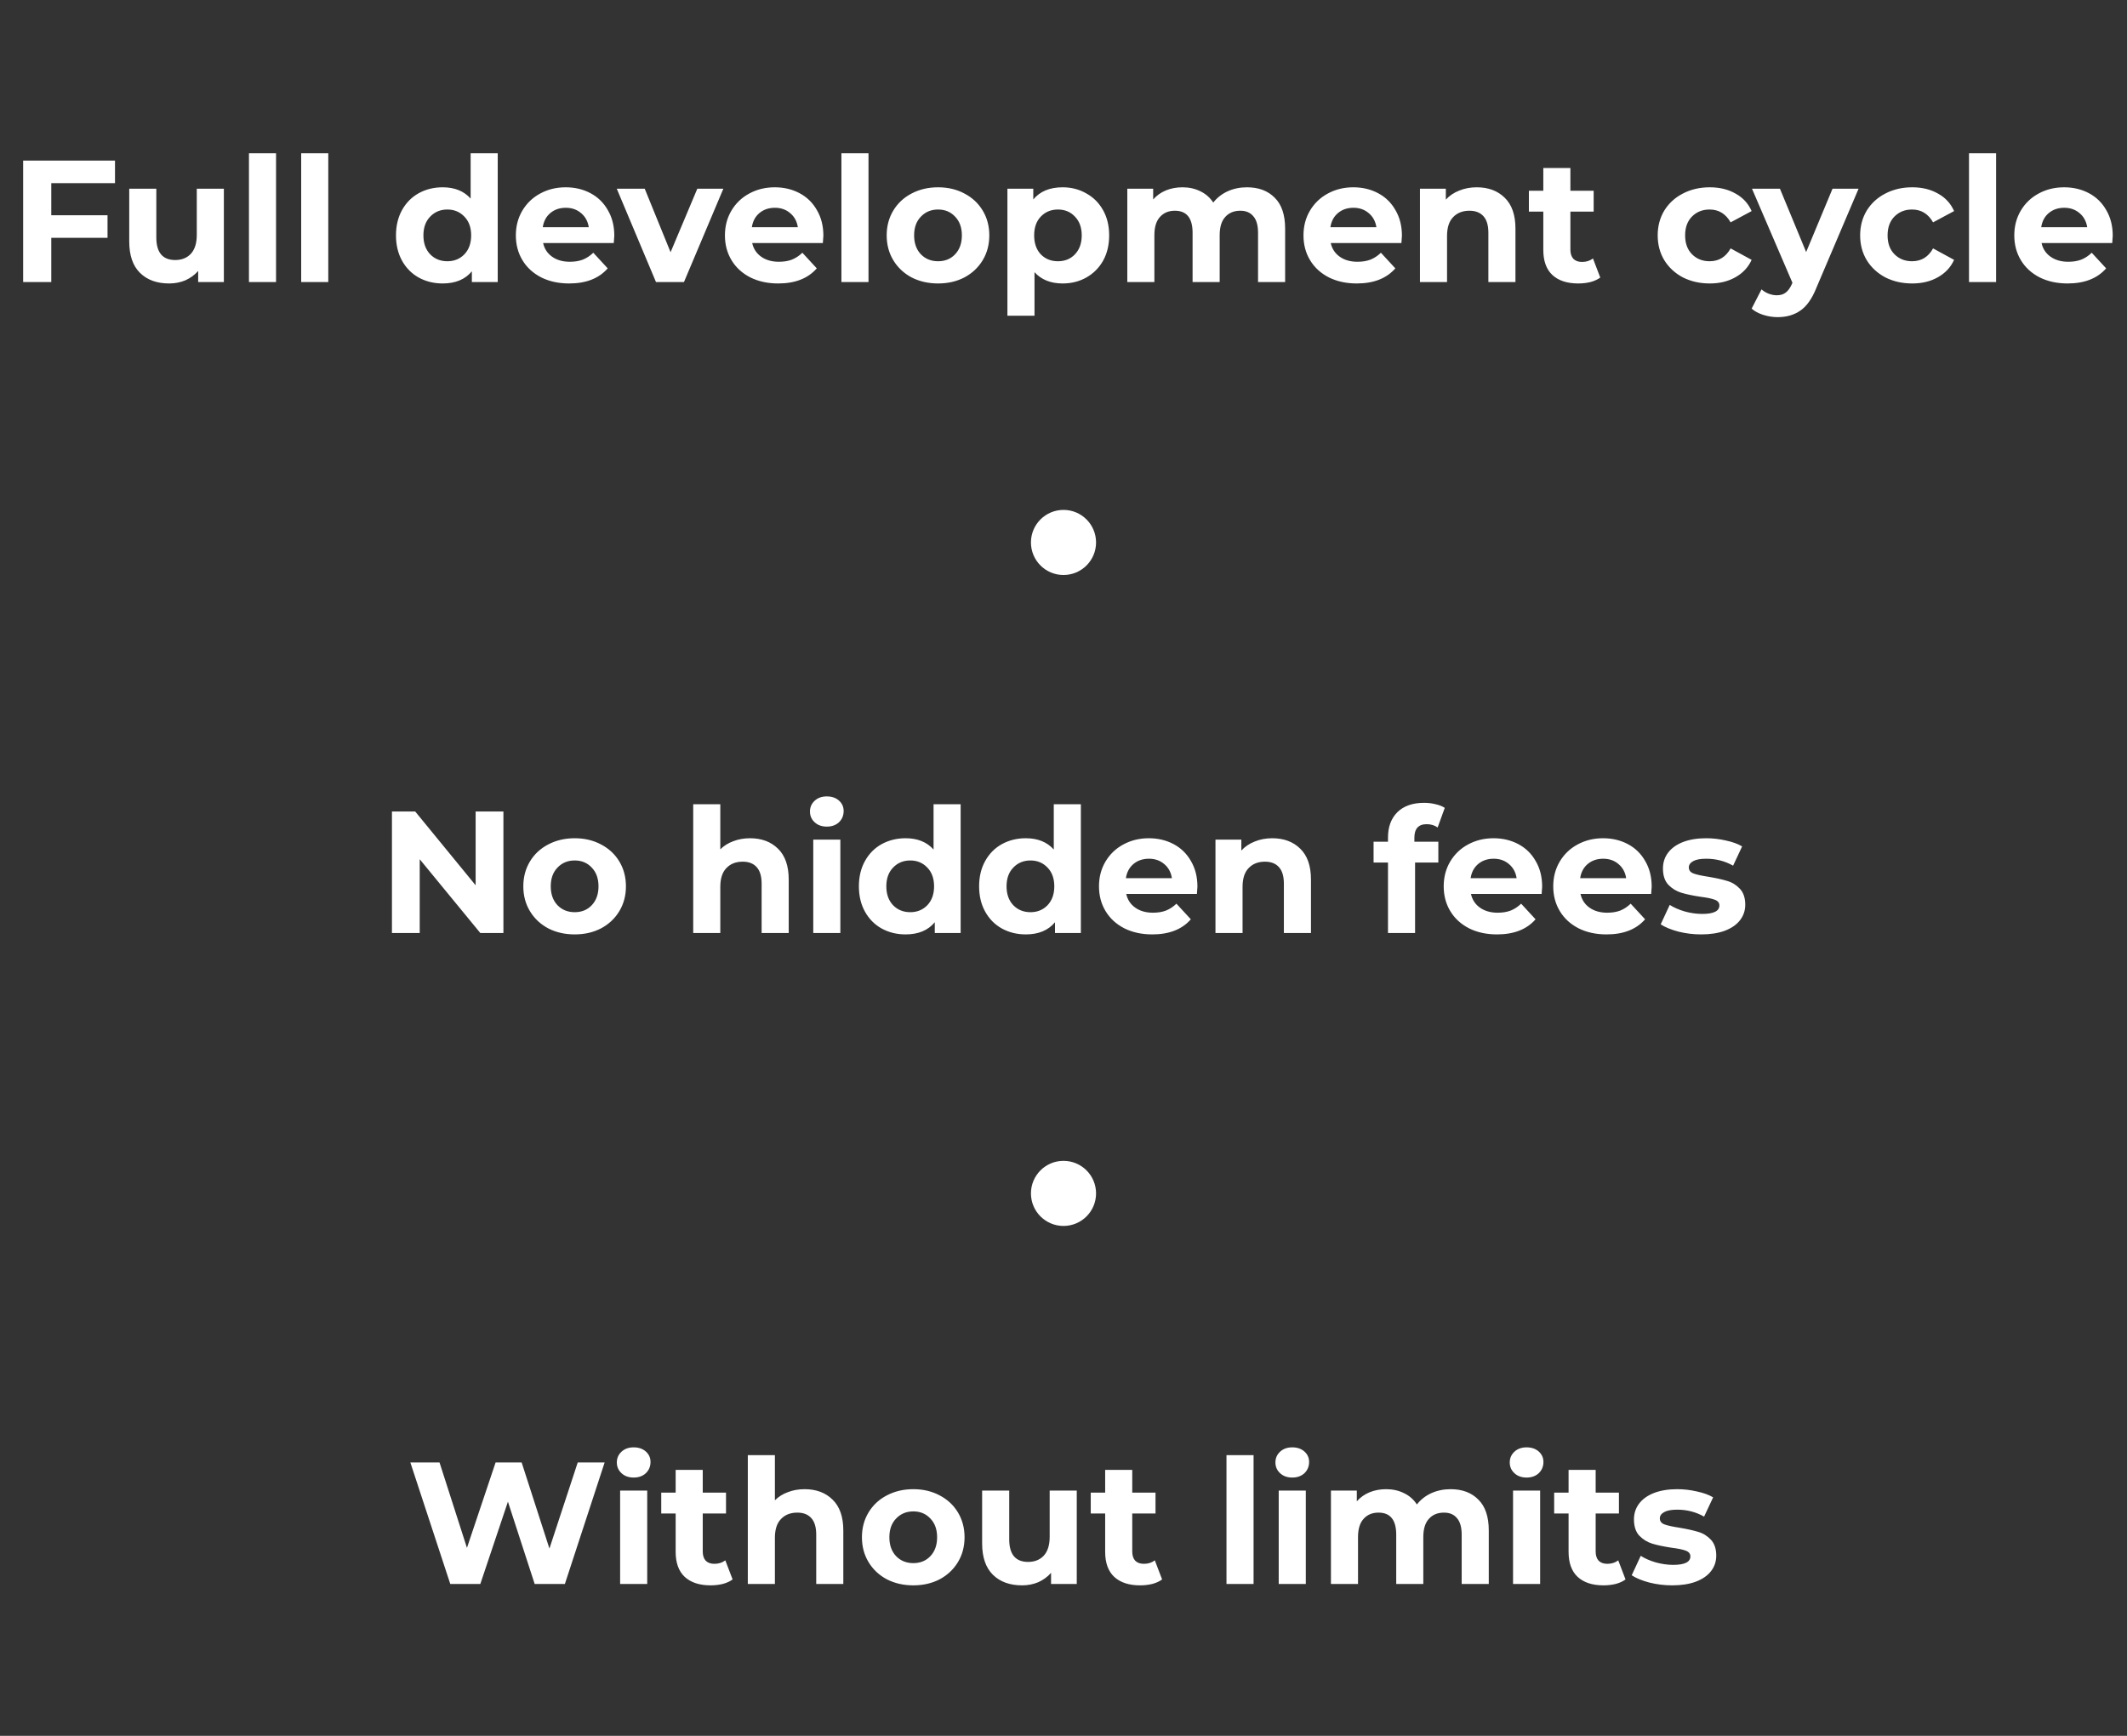 <svg width="196" height="160" viewBox="0 0 196 160" fill="none" xmlns="http://www.w3.org/2000/svg">
<rect x="0" y="0" width="196" height="160" fill="#333333" stroke="none"/>
<path d="M4.725 16.88V19.84H9.909V21.92H4.725V26H2.133V14.8H10.597V16.88H4.725ZM20.629 17.392V26H18.261V24.976C17.93 25.349 17.535 25.637 17.077 25.84C16.618 26.032 16.122 26.128 15.589 26.128C14.458 26.128 13.562 25.803 12.901 25.152C12.239 24.501 11.909 23.536 11.909 22.256V17.392H14.405V21.888C14.405 23.275 14.986 23.968 16.149 23.968C16.746 23.968 17.226 23.776 17.589 23.392C17.951 22.997 18.133 22.416 18.133 21.648V17.392H20.629ZM22.941 14.128H25.437V26H22.941V14.128ZM27.754 14.128H30.25V26H27.754V14.128ZM45.865 14.128V26H43.481V25.008C42.863 25.755 41.967 26.128 40.793 26.128C39.983 26.128 39.247 25.947 38.585 25.584C37.935 25.221 37.423 24.704 37.049 24.032C36.676 23.36 36.489 22.581 36.489 21.696C36.489 20.811 36.676 20.032 37.049 19.36C37.423 18.688 37.935 18.171 38.585 17.808C39.247 17.445 39.983 17.264 40.793 17.264C41.892 17.264 42.751 17.611 43.369 18.304V14.128H45.865ZM41.225 24.08C41.855 24.08 42.377 23.867 42.793 23.44C43.209 23.003 43.417 22.421 43.417 21.696C43.417 20.971 43.209 20.395 42.793 19.968C42.377 19.531 41.855 19.312 41.225 19.312C40.585 19.312 40.057 19.531 39.641 19.968C39.225 20.395 39.017 20.971 39.017 21.696C39.017 22.421 39.225 23.003 39.641 23.44C40.057 23.867 40.585 24.08 41.225 24.08ZM56.607 21.728C56.607 21.76 56.591 21.984 56.559 22.4H50.047C50.165 22.933 50.442 23.355 50.879 23.664C51.317 23.973 51.861 24.128 52.511 24.128C52.959 24.128 53.354 24.064 53.695 23.936C54.047 23.797 54.373 23.584 54.671 23.296L55.999 24.736C55.189 25.664 54.005 26.128 52.447 26.128C51.477 26.128 50.618 25.941 49.871 25.568C49.125 25.184 48.549 24.656 48.143 23.984C47.738 23.312 47.535 22.549 47.535 21.696C47.535 20.853 47.733 20.096 48.127 19.424C48.533 18.741 49.082 18.213 49.775 17.84C50.479 17.456 51.263 17.264 52.127 17.264C52.97 17.264 53.733 17.445 54.415 17.808C55.098 18.171 55.631 18.693 56.015 19.376C56.41 20.048 56.607 20.832 56.607 21.728ZM52.143 19.152C51.578 19.152 51.103 19.312 50.719 19.632C50.335 19.952 50.101 20.389 50.015 20.944H54.255C54.17 20.4 53.935 19.968 53.551 19.648C53.167 19.317 52.698 19.152 52.143 19.152ZM66.657 17.392L63.025 26H60.449L56.833 17.392H59.409L61.793 23.248L64.257 17.392H66.657ZM75.873 21.728C75.873 21.76 75.857 21.984 75.825 22.4H69.313C69.43 22.933 69.708 23.355 70.145 23.664C70.582 23.973 71.126 24.128 71.777 24.128C72.225 24.128 72.62 24.064 72.961 23.936C73.313 23.797 73.638 23.584 73.937 23.296L75.265 24.736C74.454 25.664 73.27 26.128 71.713 26.128C70.742 26.128 69.884 25.941 69.137 25.568C68.39 25.184 67.814 24.656 67.409 23.984C67.004 23.312 66.801 22.549 66.801 21.696C66.801 20.853 66.998 20.096 67.393 19.424C67.798 18.741 68.348 18.213 69.041 17.84C69.745 17.456 70.529 17.264 71.393 17.264C72.236 17.264 72.998 17.445 73.681 17.808C74.364 18.171 74.897 18.693 75.281 19.376C75.676 20.048 75.873 20.832 75.873 21.728ZM71.409 19.152C70.844 19.152 70.369 19.312 69.985 19.632C69.601 19.952 69.366 20.389 69.281 20.944H73.521C73.436 20.4 73.201 19.968 72.817 19.648C72.433 19.317 71.964 19.152 71.409 19.152ZM77.535 14.128H80.031V26H77.535V14.128ZM86.443 26.128C85.537 26.128 84.721 25.941 83.995 25.568C83.281 25.184 82.721 24.656 82.315 23.984C81.91 23.312 81.707 22.549 81.707 21.696C81.707 20.843 81.91 20.08 82.315 19.408C82.721 18.736 83.281 18.213 83.995 17.84C84.721 17.456 85.537 17.264 86.443 17.264C87.35 17.264 88.161 17.456 88.875 17.84C89.59 18.213 90.15 18.736 90.555 19.408C90.961 20.08 91.163 20.843 91.163 21.696C91.163 22.549 90.961 23.312 90.555 23.984C90.15 24.656 89.59 25.184 88.875 25.568C88.161 25.941 87.35 26.128 86.443 26.128ZM86.443 24.08C87.083 24.08 87.606 23.867 88.011 23.44C88.427 23.003 88.635 22.421 88.635 21.696C88.635 20.971 88.427 20.395 88.011 19.968C87.606 19.531 87.083 19.312 86.443 19.312C85.803 19.312 85.275 19.531 84.859 19.968C84.443 20.395 84.235 20.971 84.235 21.696C84.235 22.421 84.443 23.003 84.859 23.44C85.275 23.867 85.803 24.08 86.443 24.08ZM97.92 17.264C98.72 17.264 99.445 17.451 100.096 17.824C100.757 18.187 101.274 18.704 101.648 19.376C102.021 20.037 102.208 20.811 102.208 21.696C102.208 22.581 102.021 23.36 101.648 24.032C101.274 24.693 100.757 25.211 100.096 25.584C99.445 25.947 98.72 26.128 97.92 26.128C96.821 26.128 95.957 25.781 95.328 25.088V29.104H92.832V17.392H95.216V18.384C95.834 17.637 96.736 17.264 97.92 17.264ZM97.488 24.08C98.128 24.08 98.65 23.867 99.056 23.44C99.472 23.003 99.68 22.421 99.68 21.696C99.68 20.971 99.472 20.395 99.056 19.968C98.65 19.531 98.128 19.312 97.488 19.312C96.848 19.312 96.32 19.531 95.904 19.968C95.498 20.395 95.296 20.971 95.296 21.696C95.296 22.421 95.498 23.003 95.904 23.44C96.32 23.867 96.848 24.08 97.488 24.08ZM114.903 17.264C115.98 17.264 116.833 17.584 117.463 18.224C118.103 18.853 118.423 19.803 118.423 21.072V26H115.927V21.456C115.927 20.773 115.783 20.267 115.495 19.936C115.217 19.595 114.817 19.424 114.295 19.424C113.708 19.424 113.244 19.616 112.903 20C112.561 20.373 112.391 20.933 112.391 21.68V26H109.895V21.456C109.895 20.101 109.351 19.424 108.263 19.424C107.687 19.424 107.228 19.616 106.887 20C106.545 20.373 106.375 20.933 106.375 21.68V26H103.879V17.392H106.263V18.384C106.583 18.021 106.972 17.744 107.431 17.552C107.9 17.36 108.412 17.264 108.967 17.264C109.575 17.264 110.124 17.387 110.615 17.632C111.105 17.867 111.5 18.213 111.799 18.672C112.151 18.224 112.593 17.877 113.127 17.632C113.671 17.387 114.263 17.264 114.903 17.264ZM129.186 21.728C129.186 21.76 129.17 21.984 129.138 22.4H122.626C122.743 22.933 123.02 23.355 123.458 23.664C123.895 23.973 124.439 24.128 125.09 24.128C125.538 24.128 125.932 24.064 126.274 23.936C126.626 23.797 126.951 23.584 127.25 23.296L128.578 24.736C127.767 25.664 126.583 26.128 125.026 26.128C124.055 26.128 123.196 25.941 122.45 25.568C121.703 25.184 121.127 24.656 120.722 23.984C120.316 23.312 120.114 22.549 120.114 21.696C120.114 20.853 120.311 20.096 120.706 19.424C121.111 18.741 121.66 18.213 122.354 17.84C123.058 17.456 123.842 17.264 124.706 17.264C125.548 17.264 126.311 17.445 126.994 17.808C127.676 18.171 128.21 18.693 128.594 19.376C128.988 20.048 129.186 20.832 129.186 21.728ZM124.722 19.152C124.156 19.152 123.682 19.312 123.298 19.632C122.914 19.952 122.679 20.389 122.594 20.944H126.834C126.748 20.4 126.514 19.968 126.13 19.648C125.746 19.317 125.276 19.152 124.722 19.152ZM136.079 17.264C137.146 17.264 138.005 17.584 138.655 18.224C139.317 18.864 139.647 19.813 139.647 21.072V26H137.151V21.456C137.151 20.773 137.002 20.267 136.703 19.936C136.405 19.595 135.973 19.424 135.407 19.424C134.778 19.424 134.277 19.621 133.903 20.016C133.53 20.4 133.343 20.976 133.343 21.744V26H130.847V17.392H133.231V18.4C133.562 18.037 133.973 17.76 134.463 17.568C134.954 17.365 135.493 17.264 136.079 17.264ZM147.462 25.584C147.216 25.765 146.912 25.904 146.55 26C146.198 26.085 145.824 26.128 145.43 26.128C144.406 26.128 143.611 25.867 143.046 25.344C142.491 24.821 142.214 24.053 142.214 23.04V19.504H140.886V17.584H142.214V15.488H144.71V17.584H146.854V19.504H144.71V23.008C144.71 23.371 144.8 23.653 144.982 23.856C145.174 24.048 145.44 24.144 145.782 24.144C146.176 24.144 146.512 24.037 146.79 23.824L147.462 25.584ZM157.554 26.128C156.637 26.128 155.81 25.941 155.074 25.568C154.349 25.184 153.778 24.656 153.362 23.984C152.957 23.312 152.754 22.549 152.754 21.696C152.754 20.843 152.957 20.08 153.362 19.408C153.778 18.736 154.349 18.213 155.074 17.84C155.81 17.456 156.637 17.264 157.554 17.264C158.461 17.264 159.25 17.456 159.922 17.84C160.605 18.213 161.101 18.752 161.41 19.456L159.474 20.496C159.026 19.707 158.381 19.312 157.538 19.312C156.888 19.312 156.349 19.525 155.922 19.952C155.496 20.379 155.282 20.96 155.282 21.696C155.282 22.432 155.496 23.013 155.922 23.44C156.349 23.867 156.888 24.08 157.538 24.08C158.392 24.08 159.037 23.685 159.474 22.896L161.41 23.952C161.101 24.635 160.605 25.168 159.922 25.552C159.25 25.936 158.461 26.128 157.554 26.128ZM171.266 17.392L167.378 26.528C166.984 27.52 166.493 28.219 165.906 28.624C165.33 29.029 164.632 29.232 163.81 29.232C163.362 29.232 162.92 29.163 162.482 29.024C162.045 28.885 161.688 28.693 161.41 28.448L162.322 26.672C162.514 26.843 162.733 26.976 162.978 27.072C163.234 27.168 163.485 27.216 163.73 27.216C164.072 27.216 164.349 27.131 164.562 26.96C164.776 26.8 164.968 26.528 165.138 26.144L165.17 26.064L161.442 17.392H164.018L166.434 23.232L168.866 17.392H171.266ZM176.21 26.128C175.293 26.128 174.466 25.941 173.73 25.568C173.005 25.184 172.434 24.656 172.018 23.984C171.613 23.312 171.41 22.549 171.41 21.696C171.41 20.843 171.613 20.08 172.018 19.408C172.434 18.736 173.005 18.213 173.73 17.84C174.466 17.456 175.293 17.264 176.21 17.264C177.117 17.264 177.906 17.456 178.578 17.84C179.261 18.213 179.757 18.752 180.066 19.456L178.13 20.496C177.682 19.707 177.037 19.312 176.194 19.312C175.544 19.312 175.005 19.525 174.578 19.952C174.152 20.379 173.938 20.96 173.938 21.696C173.938 22.432 174.152 23.013 174.578 23.44C175.005 23.867 175.544 24.08 176.194 24.08C177.048 24.08 177.693 23.685 178.13 22.896L180.066 23.952C179.757 24.635 179.261 25.168 178.578 25.552C177.906 25.936 177.117 26.128 176.21 26.128ZM181.441 14.128H183.937V26H181.441V14.128ZM194.686 21.728C194.686 21.76 194.67 21.984 194.638 22.4H188.126C188.243 22.933 188.52 23.355 188.958 23.664C189.395 23.973 189.939 24.128 190.59 24.128C191.038 24.128 191.432 24.064 191.774 23.936C192.126 23.797 192.451 23.584 192.75 23.296L194.078 24.736C193.267 25.664 192.083 26.128 190.526 26.128C189.555 26.128 188.696 25.941 187.95 25.568C187.203 25.184 186.627 24.656 186.222 23.984C185.816 23.312 185.614 22.549 185.614 21.696C185.614 20.853 185.811 20.096 186.206 19.424C186.611 18.741 187.16 18.213 187.854 17.84C188.558 17.456 189.342 17.264 190.206 17.264C191.048 17.264 191.811 17.445 192.494 17.808C193.176 18.171 193.71 18.693 194.094 19.376C194.488 20.048 194.686 20.832 194.686 21.728ZM190.222 19.152C189.656 19.152 189.182 19.312 188.798 19.632C188.414 19.952 188.179 20.389 188.094 20.944H192.334C192.248 20.4 192.014 19.968 191.63 19.648C191.246 19.317 190.776 19.152 190.222 19.152Z" fill="white"/>
<circle cx="98" cy="50" r="3" fill="white"/>
<path d="M46.389 74.8V86H44.261L38.677 79.2V86H36.117V74.8H38.261L43.829 81.6V74.8H46.389ZM52.959 86.128C52.052 86.128 51.236 85.941 50.511 85.568C49.796 85.184 49.236 84.656 48.831 83.984C48.426 83.312 48.223 82.549 48.223 81.696C48.223 80.843 48.426 80.08 48.831 79.408C49.236 78.736 49.796 78.213 50.511 77.84C51.236 77.456 52.052 77.264 52.959 77.264C53.866 77.264 54.676 77.456 55.391 77.84C56.106 78.213 56.666 78.736 57.071 79.408C57.476 80.08 57.679 80.843 57.679 81.696C57.679 82.549 57.476 83.312 57.071 83.984C56.666 84.656 56.106 85.184 55.391 85.568C54.676 85.941 53.866 86.128 52.959 86.128ZM52.959 84.08C53.599 84.08 54.122 83.867 54.527 83.44C54.943 83.003 55.151 82.421 55.151 81.696C55.151 80.971 54.943 80.395 54.527 79.968C54.122 79.531 53.599 79.312 52.959 79.312C52.319 79.312 51.791 79.531 51.375 79.968C50.959 80.395 50.751 80.971 50.751 81.696C50.751 82.421 50.959 83.003 51.375 83.44C51.791 83.867 52.319 84.08 52.959 84.08ZM69.111 77.264C70.177 77.264 71.036 77.584 71.687 78.224C72.348 78.864 72.679 79.813 72.679 81.072V86H70.183V81.456C70.183 80.773 70.033 80.267 69.735 79.936C69.436 79.595 69.004 79.424 68.439 79.424C67.809 79.424 67.308 79.621 66.935 80.016C66.561 80.4 66.375 80.976 66.375 81.744V86H63.879V74.128H66.375V78.288C66.705 77.957 67.105 77.707 67.575 77.536C68.044 77.355 68.556 77.264 69.111 77.264ZM74.941 77.392H77.437V86H74.941V77.392ZM76.189 76.192C75.73 76.192 75.357 76.059 75.069 75.792C74.781 75.525 74.637 75.195 74.637 74.8C74.637 74.405 74.781 74.075 75.069 73.808C75.357 73.541 75.73 73.408 76.189 73.408C76.648 73.408 77.021 73.536 77.309 73.792C77.597 74.048 77.741 74.368 77.741 74.752C77.741 75.168 77.597 75.515 77.309 75.792C77.021 76.059 76.648 76.192 76.189 76.192ZM88.522 74.128V86H86.138V85.008C85.519 85.755 84.623 86.128 83.45 86.128C82.639 86.128 81.903 85.947 81.242 85.584C80.591 85.221 80.079 84.704 79.706 84.032C79.332 83.36 79.146 82.581 79.146 81.696C79.146 80.811 79.332 80.032 79.706 79.36C80.079 78.688 80.591 78.171 81.242 77.808C81.903 77.445 82.639 77.264 83.45 77.264C84.548 77.264 85.407 77.611 86.026 78.304V74.128H88.522ZM83.882 84.08C84.511 84.08 85.034 83.867 85.45 83.44C85.866 83.003 86.074 82.421 86.074 81.696C86.074 80.971 85.866 80.395 85.45 79.968C85.034 79.531 84.511 79.312 83.882 79.312C83.242 79.312 82.714 79.531 82.298 79.968C81.882 80.395 81.674 80.971 81.674 81.696C81.674 82.421 81.882 83.003 82.298 83.44C82.714 83.867 83.242 84.08 83.882 84.08ZM99.6 74.128V86H97.216V85.008C96.597 85.755 95.701 86.128 94.528 86.128C93.717 86.128 92.981 85.947 92.32 85.584C91.669 85.221 91.157 84.704 90.784 84.032C90.41 83.36 90.224 82.581 90.224 81.696C90.224 80.811 90.41 80.032 90.784 79.36C91.157 78.688 91.669 78.171 92.32 77.808C92.981 77.445 93.717 77.264 94.528 77.264C95.626 77.264 96.485 77.611 97.104 78.304V74.128H99.6ZM94.96 84.08C95.589 84.08 96.112 83.867 96.528 83.44C96.944 83.003 97.152 82.421 97.152 81.696C97.152 80.971 96.944 80.395 96.528 79.968C96.112 79.531 95.589 79.312 94.96 79.312C94.32 79.312 93.792 79.531 93.376 79.968C92.96 80.395 92.752 80.971 92.752 81.696C92.752 82.421 92.96 83.003 93.376 83.44C93.792 83.867 94.32 84.08 94.96 84.08ZM110.342 81.728C110.342 81.76 110.326 81.984 110.294 82.4H103.782C103.899 82.933 104.176 83.355 104.614 83.664C105.051 83.973 105.595 84.128 106.246 84.128C106.694 84.128 107.088 84.064 107.43 83.936C107.782 83.797 108.107 83.584 108.406 83.296L109.734 84.736C108.923 85.664 107.739 86.128 106.182 86.128C105.211 86.128 104.352 85.941 103.606 85.568C102.859 85.184 102.283 84.656 101.878 83.984C101.472 83.312 101.27 82.549 101.27 81.696C101.27 80.853 101.467 80.096 101.862 79.424C102.267 78.741 102.816 78.213 103.51 77.84C104.214 77.456 104.998 77.264 105.862 77.264C106.704 77.264 107.467 77.445 108.15 77.808C108.832 78.171 109.366 78.693 109.75 79.376C110.144 80.048 110.342 80.832 110.342 81.728ZM105.878 79.152C105.312 79.152 104.838 79.312 104.454 79.632C104.07 79.952 103.835 80.389 103.75 80.944H107.99C107.904 80.4 107.67 79.968 107.286 79.648C106.902 79.317 106.432 79.152 105.878 79.152ZM117.236 77.264C118.302 77.264 119.161 77.584 119.812 78.224C120.473 78.864 120.804 79.813 120.804 81.072V86H118.308V81.456C118.308 80.773 118.158 80.267 117.86 79.936C117.561 79.595 117.129 79.424 116.564 79.424C115.934 79.424 115.433 79.621 115.06 80.016C114.686 80.4 114.5 80.976 114.5 81.744V86H112.004V77.392H114.388V78.4C114.718 78.037 115.129 77.76 115.62 77.568C116.11 77.365 116.649 77.264 117.236 77.264ZM130.333 77.584H132.541V79.504H130.397V86H127.901V79.504H126.573V77.584H127.901V77.2C127.901 76.219 128.189 75.44 128.765 74.864C129.352 74.288 130.173 74 131.229 74C131.603 74 131.955 74.043 132.285 74.128C132.627 74.203 132.909 74.315 133.133 74.464L132.477 76.272C132.189 76.069 131.853 75.968 131.469 75.968C130.712 75.968 130.333 76.384 130.333 77.216V77.584ZM142.107 81.728C142.107 81.76 142.091 81.984 142.059 82.4H135.547C135.665 82.933 135.942 83.355 136.379 83.664C136.817 83.973 137.361 84.128 138.011 84.128C138.459 84.128 138.854 84.064 139.195 83.936C139.547 83.797 139.873 83.584 140.171 83.296L141.499 84.736C140.689 85.664 139.505 86.128 137.947 86.128C136.977 86.128 136.118 85.941 135.371 85.568C134.625 85.184 134.049 84.656 133.643 83.984C133.238 83.312 133.035 82.549 133.035 81.696C133.035 80.853 133.233 80.096 133.627 79.424C134.033 78.741 134.582 78.213 135.275 77.84C135.979 77.456 136.763 77.264 137.627 77.264C138.47 77.264 139.233 77.445 139.915 77.808C140.598 78.171 141.131 78.693 141.515 79.376C141.91 80.048 142.107 80.832 142.107 81.728ZM137.643 79.152C137.078 79.152 136.603 79.312 136.219 79.632C135.835 79.952 135.601 80.389 135.515 80.944H139.755C139.67 80.4 139.435 79.968 139.051 79.648C138.667 79.317 138.198 79.152 137.643 79.152ZM152.201 81.728C152.201 81.76 152.185 81.984 152.153 82.4H145.641C145.759 82.933 146.036 83.355 146.473 83.664C146.911 83.973 147.455 84.128 148.105 84.128C148.553 84.128 148.948 84.064 149.289 83.936C149.641 83.797 149.967 83.584 150.265 83.296L151.593 84.736C150.783 85.664 149.599 86.128 148.041 86.128C147.071 86.128 146.212 85.941 145.465 85.568C144.719 85.184 144.143 84.656 143.737 83.984C143.332 83.312 143.129 82.549 143.129 81.696C143.129 80.853 143.327 80.096 143.721 79.424C144.127 78.741 144.676 78.213 145.369 77.84C146.073 77.456 146.857 77.264 147.721 77.264C148.564 77.264 149.327 77.445 150.009 77.808C150.692 78.171 151.225 78.693 151.609 79.376C152.004 80.048 152.201 80.832 152.201 81.728ZM147.737 79.152C147.172 79.152 146.697 79.312 146.313 79.632C145.929 79.952 145.695 80.389 145.609 80.944H149.849C149.764 80.4 149.529 79.968 149.145 79.648C148.761 79.317 148.292 79.152 147.737 79.152ZM156.759 86.128C156.044 86.128 155.346 86.043 154.663 85.872C153.98 85.691 153.436 85.467 153.031 85.2L153.863 83.408C154.247 83.653 154.711 83.856 155.255 84.016C155.799 84.165 156.332 84.24 156.855 84.24C157.911 84.24 158.439 83.979 158.439 83.456C158.439 83.211 158.295 83.035 158.007 82.928C157.719 82.821 157.276 82.731 156.679 82.656C155.975 82.549 155.394 82.427 154.935 82.288C154.476 82.149 154.076 81.904 153.735 81.552C153.404 81.2 153.239 80.699 153.239 80.048C153.239 79.504 153.394 79.024 153.703 78.608C154.023 78.181 154.482 77.851 155.079 77.616C155.687 77.381 156.402 77.264 157.223 77.264C157.831 77.264 158.434 77.333 159.031 77.472C159.639 77.6 160.14 77.781 160.535 78.016L159.703 79.792C158.946 79.365 158.119 79.152 157.223 79.152C156.69 79.152 156.29 79.227 156.023 79.376C155.756 79.525 155.623 79.717 155.623 79.952C155.623 80.219 155.767 80.405 156.055 80.512C156.343 80.619 156.802 80.72 157.431 80.816C158.135 80.933 158.711 81.061 159.159 81.2C159.607 81.328 159.996 81.568 160.327 81.92C160.658 82.272 160.823 82.763 160.823 83.392C160.823 83.925 160.663 84.4 160.343 84.816C160.023 85.232 159.554 85.557 158.935 85.792C158.327 86.016 157.602 86.128 156.759 86.128Z" fill="white"/>
<circle cx="98" cy="110" r="3" fill="white"/>
<path d="M55.717 134.8L52.053 146H49.269L46.805 138.416L44.261 146H41.493L37.813 134.8H40.501L43.029 142.672L45.669 134.8H48.069L50.629 142.736L53.237 134.8H55.717ZM57.144 137.392H59.64V146H57.144V137.392ZM58.392 136.192C57.934 136.192 57.56 136.059 57.272 135.792C56.984 135.525 56.84 135.195 56.84 134.8C56.84 134.405 56.984 134.075 57.272 133.808C57.56 133.541 57.934 133.408 58.392 133.408C58.851 133.408 59.224 133.536 59.512 133.792C59.8 134.048 59.944 134.368 59.944 134.752C59.944 135.168 59.8 135.515 59.512 135.792C59.224 136.059 58.851 136.192 58.392 136.192ZM67.509 145.584C67.263 145.765 66.959 145.904 66.597 146C66.245 146.085 65.871 146.128 65.477 146.128C64.453 146.128 63.658 145.867 63.093 145.344C62.538 144.821 62.261 144.053 62.261 143.04V139.504H60.933V137.584H62.261V135.488H64.757V137.584H66.901V139.504H64.757V143.008C64.757 143.371 64.847 143.653 65.029 143.856C65.221 144.048 65.487 144.144 65.829 144.144C66.223 144.144 66.559 144.037 66.837 143.824L67.509 145.584ZM74.142 137.264C75.209 137.264 76.067 137.584 76.718 138.224C77.379 138.864 77.71 139.813 77.71 141.072V146H75.214V141.456C75.214 140.773 75.064 140.267 74.766 139.936C74.467 139.595 74.035 139.424 73.47 139.424C72.841 139.424 72.339 139.621 71.966 140.016C71.593 140.4 71.406 140.976 71.406 141.744V146H68.91V134.128H71.406V138.288C71.737 137.957 72.136 137.707 72.606 137.536C73.075 137.355 73.587 137.264 74.142 137.264ZM84.162 146.128C83.255 146.128 82.439 145.941 81.714 145.568C80.999 145.184 80.439 144.656 80.034 143.984C79.629 143.312 79.426 142.549 79.426 141.696C79.426 140.843 79.629 140.08 80.034 139.408C80.439 138.736 80.999 138.213 81.714 137.84C82.439 137.456 83.255 137.264 84.162 137.264C85.069 137.264 85.879 137.456 86.594 137.84C87.309 138.213 87.869 138.736 88.274 139.408C88.679 140.08 88.882 140.843 88.882 141.696C88.882 142.549 88.679 143.312 88.274 143.984C87.869 144.656 87.309 145.184 86.594 145.568C85.879 145.941 85.069 146.128 84.162 146.128ZM84.162 144.08C84.802 144.08 85.325 143.867 85.73 143.44C86.146 143.003 86.354 142.421 86.354 141.696C86.354 140.971 86.146 140.395 85.73 139.968C85.325 139.531 84.802 139.312 84.162 139.312C83.522 139.312 82.994 139.531 82.578 139.968C82.162 140.395 81.954 140.971 81.954 141.696C81.954 142.421 82.162 143.003 82.578 143.44C82.994 143.867 83.522 144.08 84.162 144.08ZM99.222 137.392V146H96.854V144.976C96.524 145.349 96.129 145.637 95.67 145.84C95.212 146.032 94.716 146.128 94.182 146.128C93.052 146.128 92.156 145.803 91.494 145.152C90.833 144.501 90.502 143.536 90.502 142.256V137.392H92.998V141.888C92.998 143.275 93.58 143.968 94.742 143.968C95.34 143.968 95.82 143.776 96.182 143.392C96.545 142.997 96.726 142.416 96.726 141.648V137.392H99.222ZM107.087 145.584C106.841 145.765 106.537 145.904 106.175 146C105.823 146.085 105.449 146.128 105.055 146.128C104.031 146.128 103.236 145.867 102.671 145.344C102.116 144.821 101.839 144.053 101.839 143.04V139.504H100.511V137.584H101.839V135.488H104.335V137.584H106.479V139.504H104.335V143.008C104.335 143.371 104.425 143.653 104.607 143.856C104.799 144.048 105.065 144.144 105.407 144.144C105.801 144.144 106.137 144.037 106.415 143.824L107.087 145.584ZM113.019 134.128H115.515V146H113.019V134.128ZM117.832 137.392H120.328V146H117.832V137.392ZM119.08 136.192C118.621 136.192 118.248 136.059 117.96 135.792C117.672 135.525 117.528 135.195 117.528 134.8C117.528 134.405 117.672 134.075 117.96 133.808C118.248 133.541 118.621 133.408 119.08 133.408C119.538 133.408 119.912 133.536 120.2 133.792C120.488 134.048 120.632 134.368 120.632 134.752C120.632 135.168 120.488 135.515 120.2 135.792C119.912 136.059 119.538 136.192 119.08 136.192ZM133.668 137.264C134.746 137.264 135.599 137.584 136.228 138.224C136.868 138.853 137.188 139.803 137.188 141.072V146H134.692V141.456C134.692 140.773 134.548 140.267 134.26 139.936C133.983 139.595 133.583 139.424 133.06 139.424C132.474 139.424 132.01 139.616 131.668 140C131.327 140.373 131.156 140.933 131.156 141.68V146H128.66V141.456C128.66 140.101 128.116 139.424 127.028 139.424C126.452 139.424 125.994 139.616 125.652 140C125.311 140.373 125.14 140.933 125.14 141.68V146H122.644V137.392H125.028V138.384C125.348 138.021 125.738 137.744 126.196 137.552C126.666 137.36 127.178 137.264 127.732 137.264C128.34 137.264 128.89 137.387 129.38 137.632C129.871 137.867 130.266 138.213 130.564 138.672C130.916 138.224 131.359 137.877 131.892 137.632C132.436 137.387 133.028 137.264 133.668 137.264ZM139.425 137.392H141.921V146H139.425V137.392ZM140.673 136.192C140.215 136.192 139.841 136.059 139.553 135.792C139.265 135.525 139.121 135.195 139.121 134.8C139.121 134.405 139.265 134.075 139.553 133.808C139.841 133.541 140.215 133.408 140.673 133.408C141.132 133.408 141.505 133.536 141.793 133.792C142.081 134.048 142.225 134.368 142.225 134.752C142.225 135.168 142.081 135.515 141.793 135.792C141.505 136.059 141.132 136.192 140.673 136.192ZM149.79 145.584C149.545 145.765 149.241 145.904 148.878 146C148.526 146.085 148.153 146.128 147.758 146.128C146.734 146.128 145.939 145.867 145.374 145.344C144.819 144.821 144.542 144.053 144.542 143.04V139.504H143.214V137.584H144.542V135.488H147.038V137.584H149.182V139.504H147.038V143.008C147.038 143.371 147.129 143.653 147.31 143.856C147.502 144.048 147.769 144.144 148.11 144.144C148.505 144.144 148.841 144.037 149.118 143.824L149.79 145.584ZM154.087 146.128C153.372 146.128 152.674 146.043 151.991 145.872C151.308 145.691 150.764 145.467 150.359 145.2L151.191 143.408C151.575 143.653 152.039 143.856 152.583 144.016C153.127 144.165 153.66 144.24 154.183 144.24C155.239 144.24 155.767 143.979 155.767 143.456C155.767 143.211 155.623 143.035 155.335 142.928C155.047 142.821 154.604 142.731 154.007 142.656C153.303 142.549 152.722 142.427 152.263 142.288C151.804 142.149 151.404 141.904 151.063 141.552C150.732 141.2 150.567 140.699 150.567 140.048C150.567 139.504 150.722 139.024 151.031 138.608C151.351 138.181 151.81 137.851 152.407 137.616C153.015 137.381 153.73 137.264 154.551 137.264C155.159 137.264 155.762 137.333 156.359 137.472C156.967 137.6 157.468 137.781 157.863 138.016L157.031 139.792C156.274 139.365 155.447 139.152 154.551 139.152C154.018 139.152 153.618 139.227 153.351 139.376C153.084 139.525 152.951 139.717 152.951 139.952C152.951 140.219 153.095 140.405 153.383 140.512C153.671 140.619 154.13 140.72 154.759 140.816C155.463 140.933 156.039 141.061 156.487 141.2C156.935 141.328 157.324 141.568 157.655 141.92C157.986 142.272 158.151 142.763 158.151 143.392C158.151 143.925 157.991 144.4 157.671 144.816C157.351 145.232 156.882 145.557 156.263 145.792C155.655 146.016 154.93 146.128 154.087 146.128Z" fill="white"/>
</svg>
